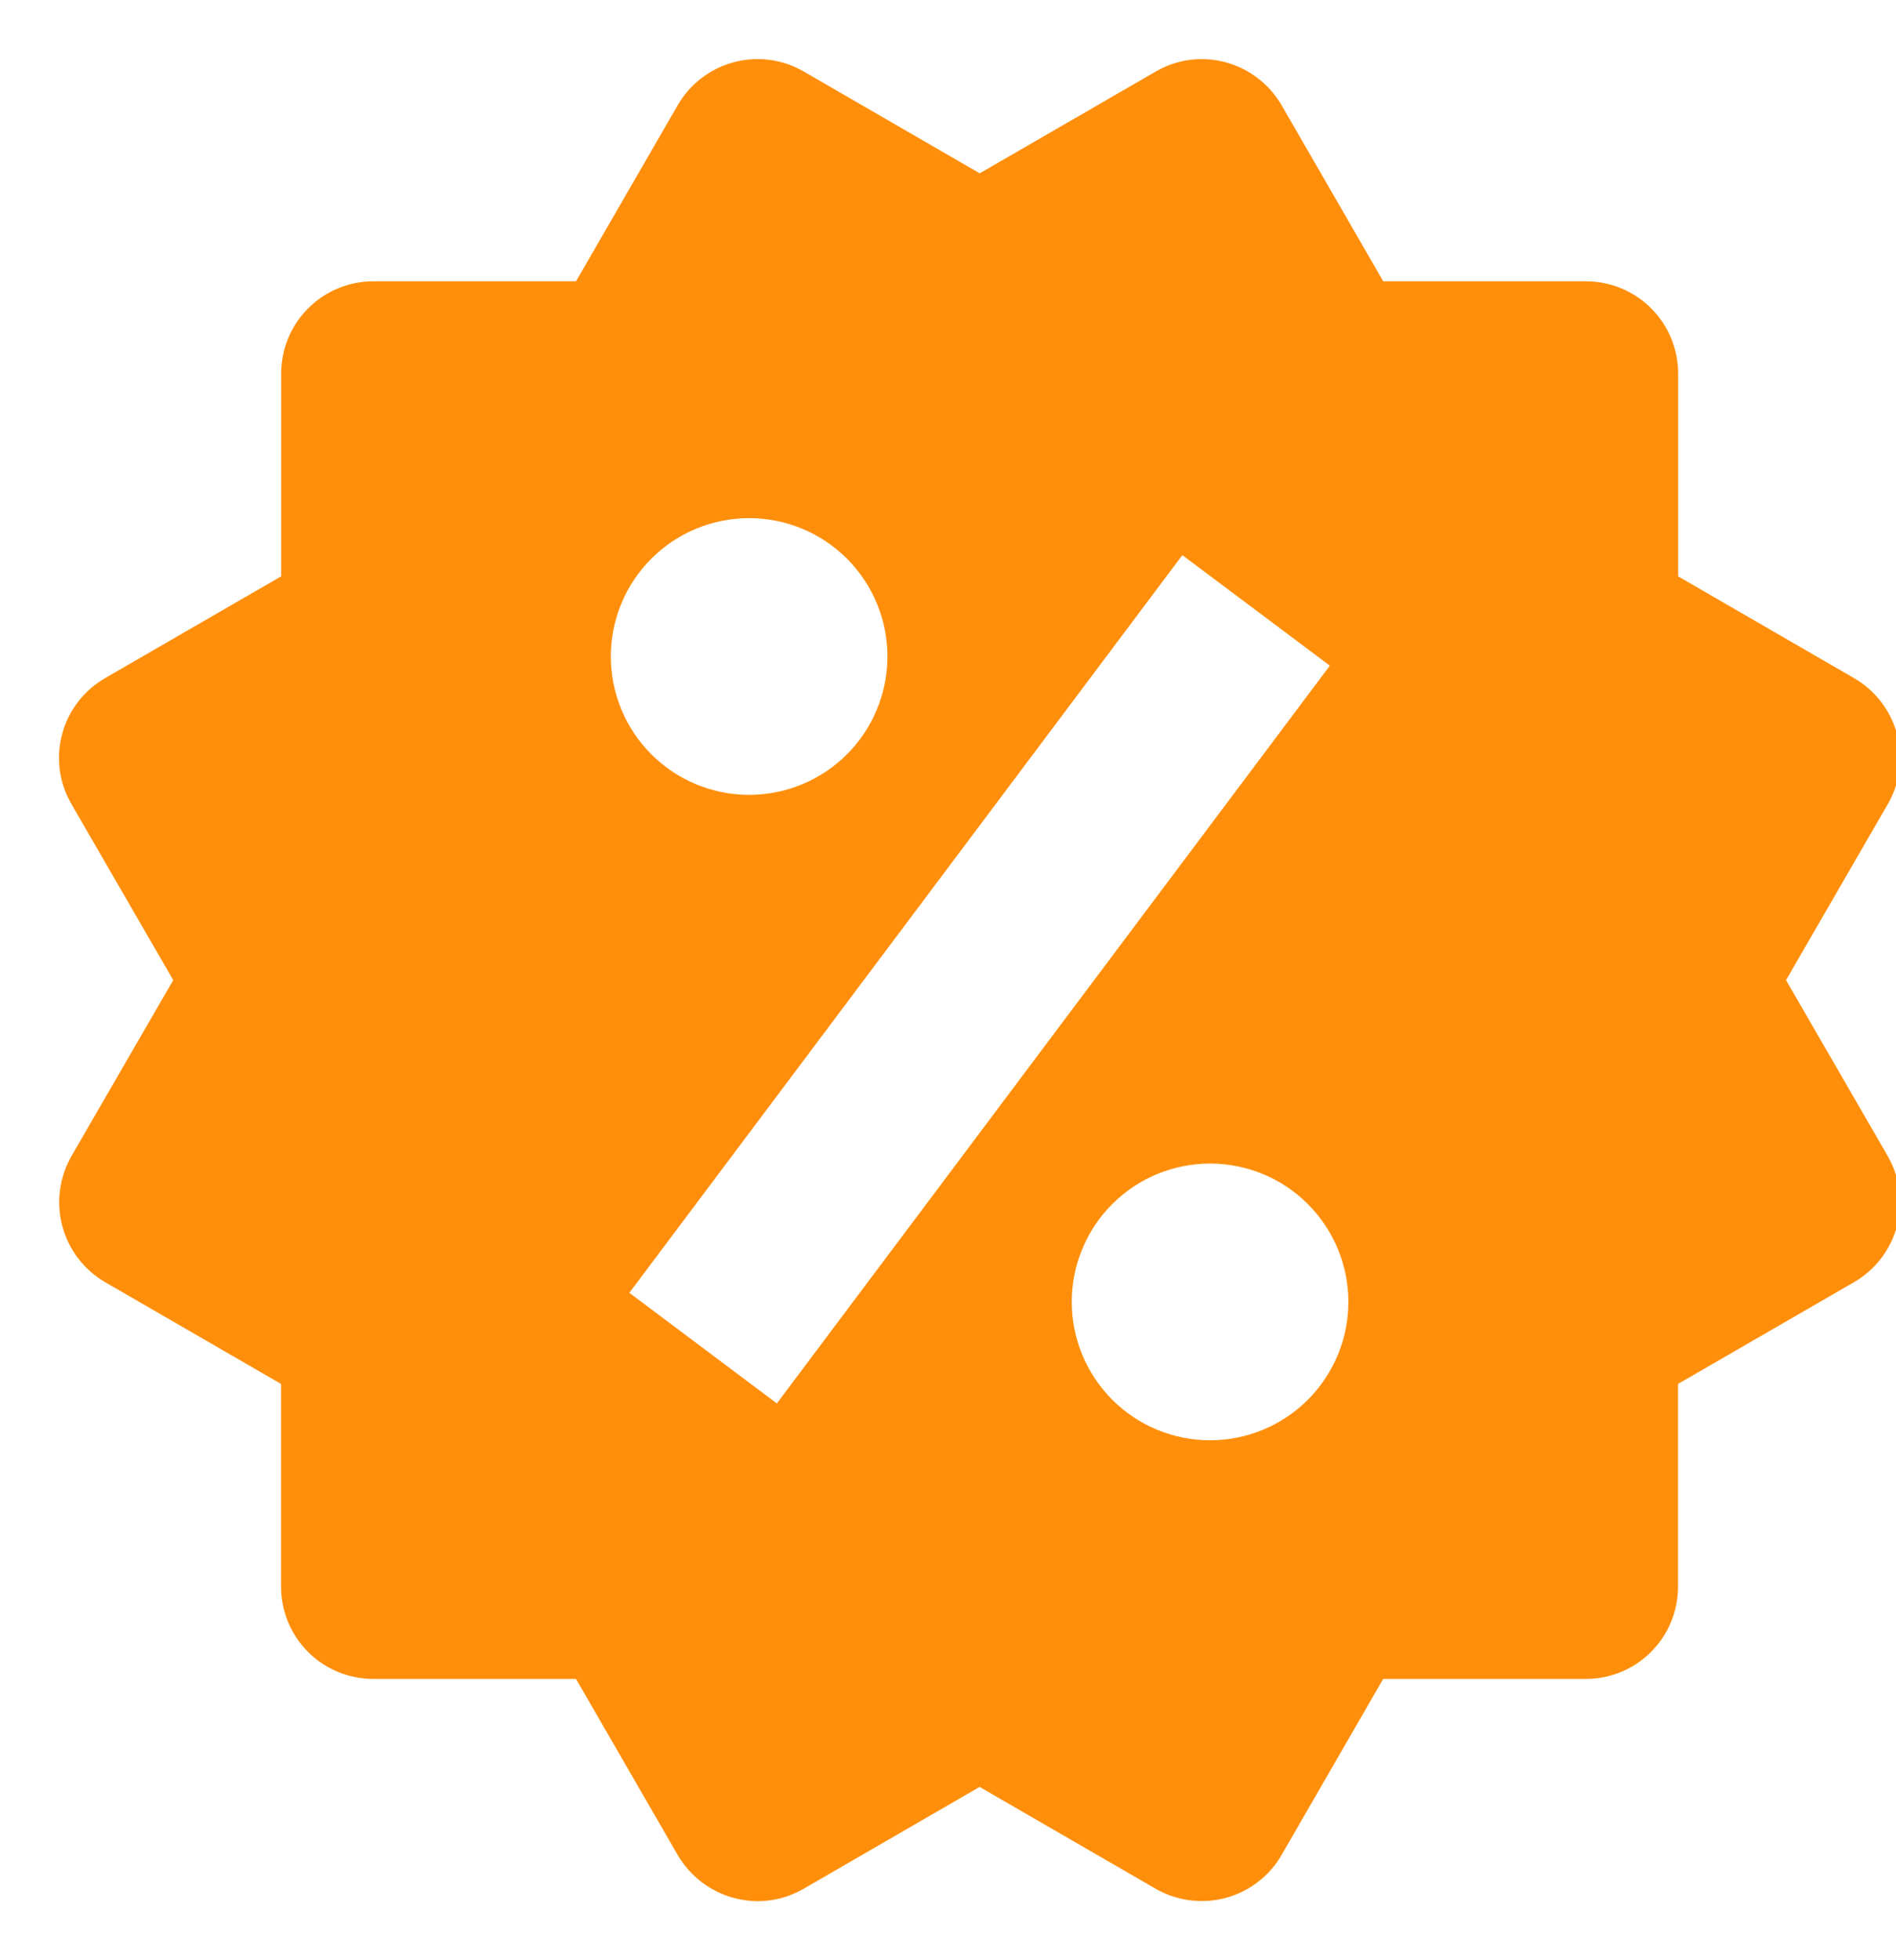<svg width="30" height="31" viewBox="0 0 30 31" fill="none" xmlns="http://www.w3.org/2000/svg">
<path d="M28.26 15.5L29.87 12.717C30.064 12.383 30.116 11.985 30.017 11.611C29.917 11.238 29.673 10.919 29.338 10.725L26.553 9.115V5.907C26.553 5.52 26.399 5.149 26.126 4.876C25.852 4.602 25.481 4.449 25.094 4.449H21.887L20.279 1.665C20.085 1.331 19.767 1.087 19.394 0.985C19.209 0.935 19.016 0.922 18.826 0.947C18.636 0.972 18.453 1.035 18.287 1.131L15.502 2.741L12.716 1.13C12.381 0.936 11.983 0.884 11.61 0.984C11.236 1.084 10.917 1.328 10.724 1.663L9.114 4.449H5.907C5.52 4.449 5.149 4.602 4.876 4.876C4.602 5.149 4.449 5.52 4.449 5.907V9.114L1.663 10.724C1.497 10.82 1.351 10.947 1.235 11.099C1.118 11.251 1.032 11.425 0.983 11.61C0.933 11.795 0.921 11.989 0.946 12.179C0.972 12.369 1.035 12.552 1.131 12.717L2.741 15.5L1.131 18.282C0.939 18.618 0.886 19.015 0.986 19.389C1.085 19.762 1.328 20.081 1.662 20.276L4.447 21.886V25.093C4.447 25.48 4.601 25.851 4.874 26.124C5.148 26.398 5.519 26.551 5.906 26.551H9.114L10.724 29.337C10.853 29.557 11.037 29.741 11.259 29.869C11.48 29.996 11.731 30.064 11.987 30.066C12.241 30.066 12.493 29.999 12.717 29.869L15.5 28.259L18.285 29.869C18.62 30.062 19.018 30.114 19.392 30.015C19.765 29.915 20.084 29.671 20.277 29.337L21.886 26.551H25.093C25.48 26.551 25.851 26.398 26.124 26.124C26.398 25.851 26.551 25.48 26.551 25.093V21.886L29.337 20.276C29.503 20.18 29.648 20.052 29.765 19.9C29.881 19.748 29.966 19.575 30.016 19.39C30.065 19.204 30.078 19.011 30.053 18.821C30.027 18.631 29.965 18.448 29.869 18.282L28.26 15.5ZM11.854 8.194C12.434 8.194 12.991 8.425 13.401 8.835C13.812 9.246 14.042 9.802 14.042 10.383C14.041 10.963 13.811 11.52 13.4 11.93C12.99 12.34 12.433 12.57 11.853 12.57C11.272 12.57 10.716 12.339 10.306 11.929C9.895 11.518 9.665 10.962 9.665 10.381C9.665 9.801 9.896 9.244 10.307 8.834C10.717 8.424 11.274 8.194 11.854 8.194ZM12.292 22.194L9.958 20.445L18.708 8.779L21.042 10.527L12.292 22.194ZM19.146 22.777C18.858 22.777 18.574 22.72 18.308 22.61C18.043 22.5 17.802 22.339 17.599 22.136C17.396 21.932 17.235 21.691 17.125 21.426C17.015 21.16 16.958 20.875 16.958 20.588C16.958 20.301 17.015 20.016 17.125 19.751C17.235 19.485 17.396 19.244 17.6 19.041C17.803 18.838 18.044 18.677 18.31 18.567C18.575 18.457 18.86 18.401 19.147 18.401C19.728 18.401 20.284 18.631 20.694 19.042C21.105 19.453 21.335 20.009 21.335 20.59C21.335 21.17 21.104 21.726 20.693 22.137C20.283 22.547 19.726 22.777 19.146 22.777Z" fill="#FF8F0B"/>
</svg>
